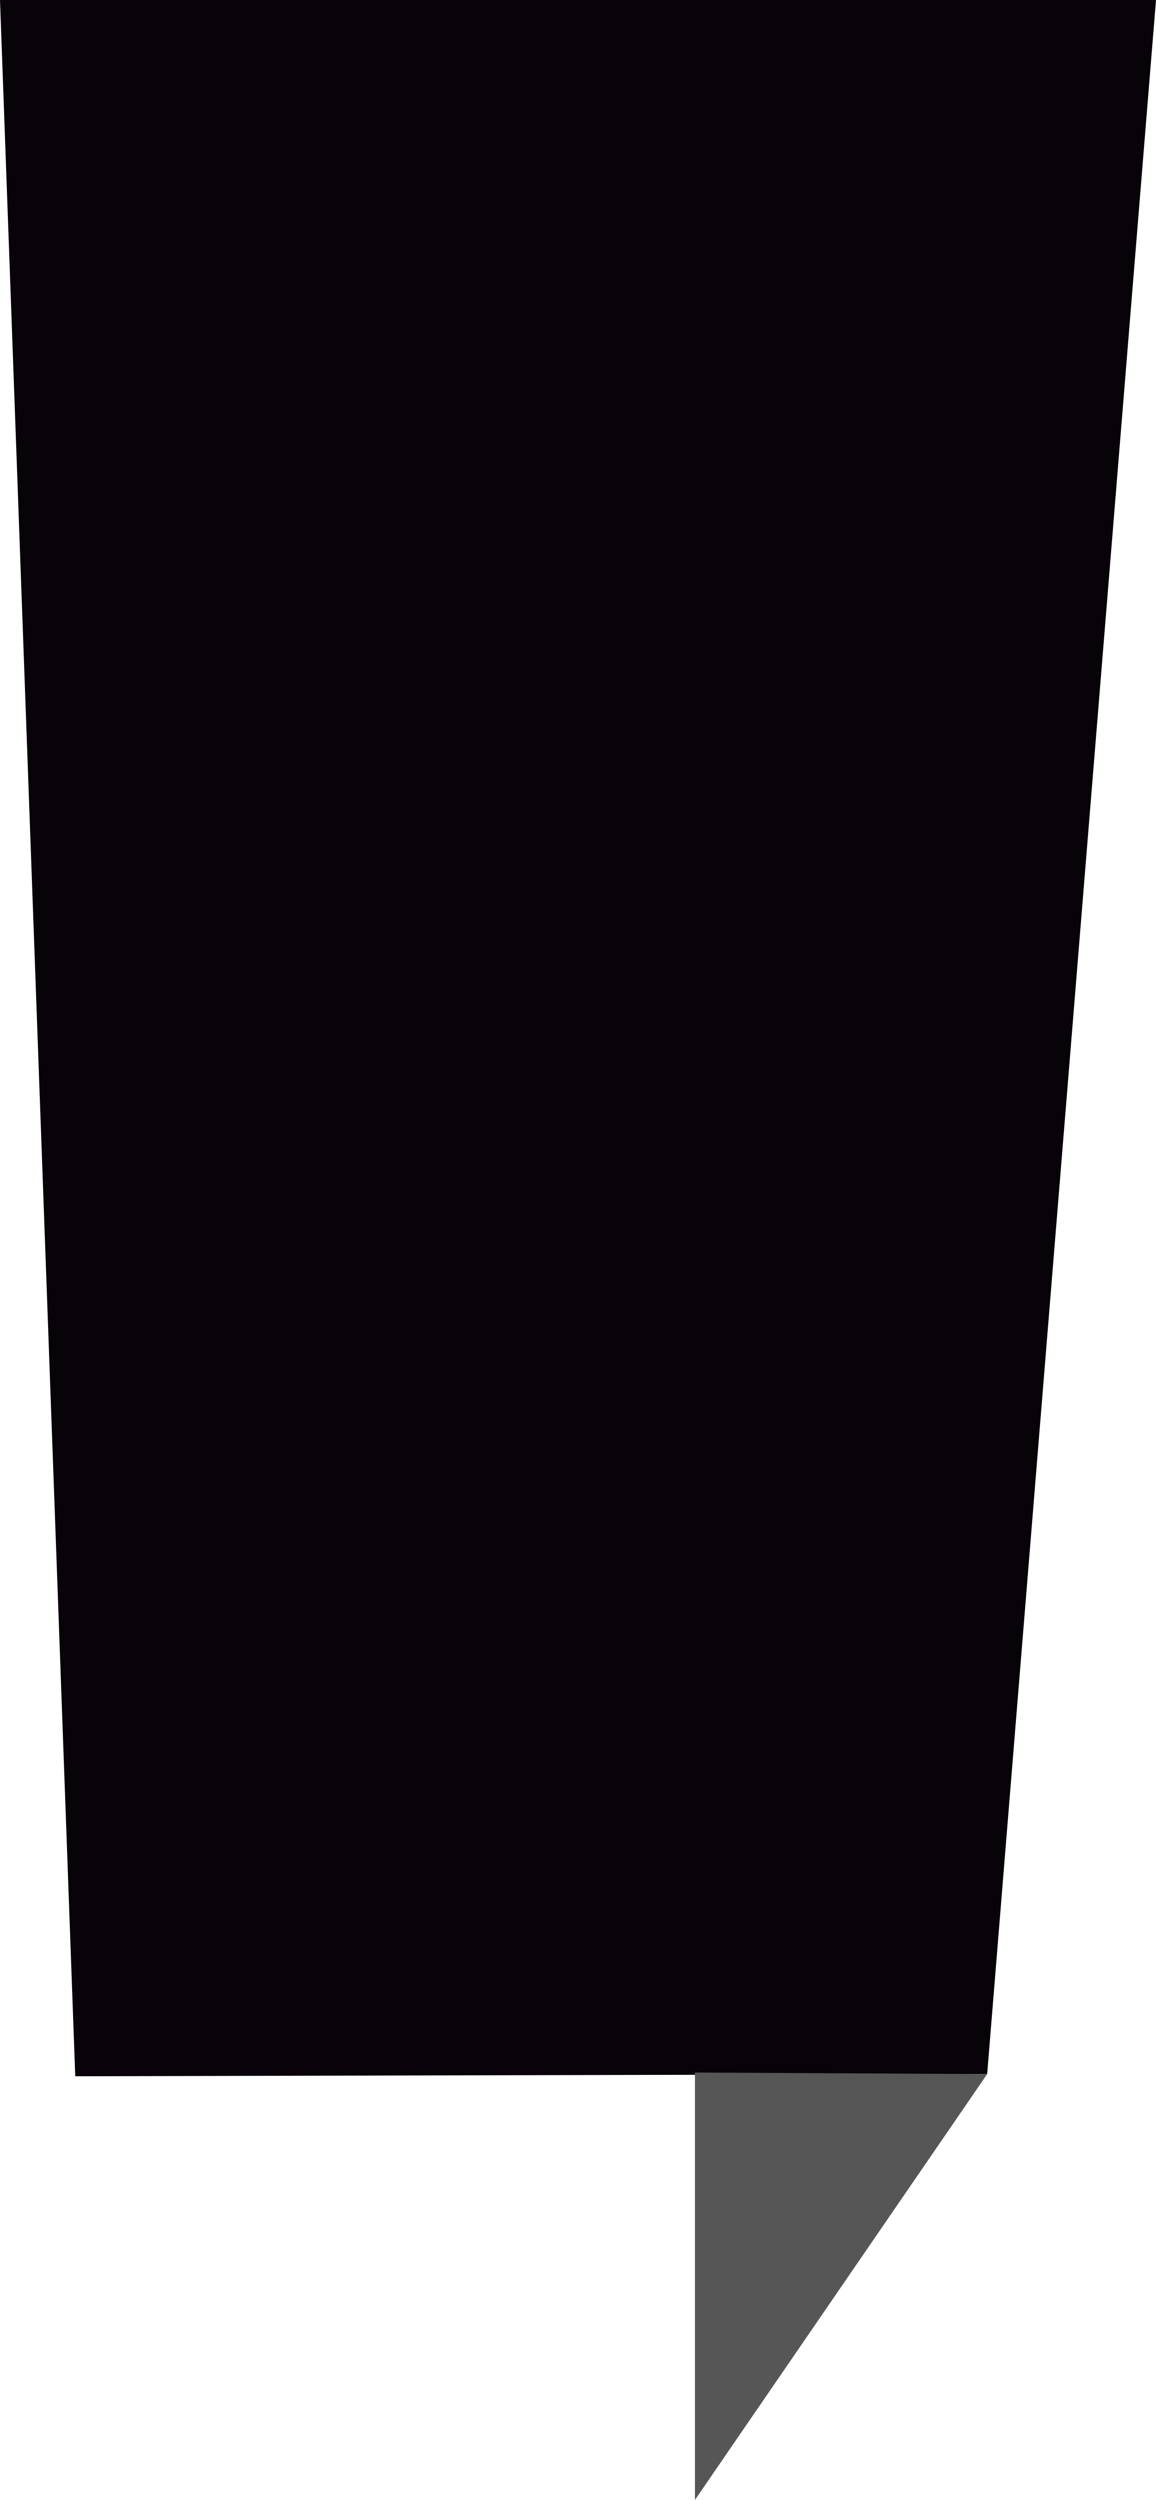 <!-- Generator: Adobe Illustrator 21.1.0, SVG Export Plug-In  -->
<svg version="1.1"
	 xmlns="http://www.w3.org/2000/svg" xmlns:xlink="http://www.w3.org/1999/xlink" xmlns:a="http://ns.adobe.com/AdobeSVGViewerExtensions/3.0/"
	 x="0px" y="0px" width="44.015px" height="95.141px" viewBox="0 0 44.015 95.141"
	 style="enable-background:new 0 0 44.015 95.141;" xml:space="preserve">
<style type="text/css">
	.st0{fill:#070308;}
	.st1{fill:#565656;}
</style>
<defs>
</defs>
<polygon class="st0" points="37.587,78.933 2.865,79.017 0,0 44.015,0 "/>
<polygon class="st1" points="26.46,78.875 26.46,95.141 37.587,78.933 "/>
</svg>